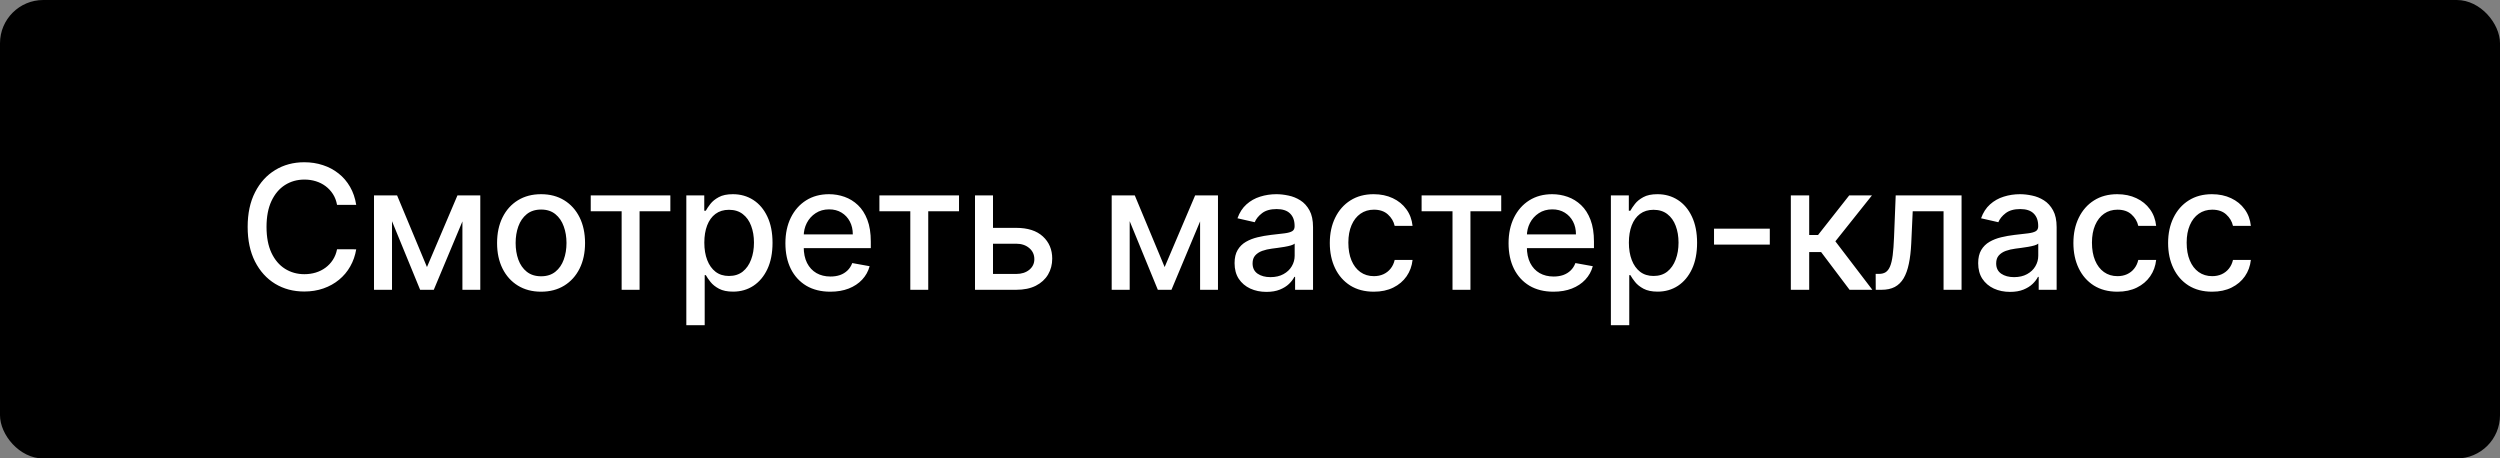 <?xml version="1.0" encoding="UTF-8"?> <svg xmlns="http://www.w3.org/2000/svg" width="289" height="53" viewBox="0 0 289 53" fill="none"><rect x="0" y="0" width="289" height="53" fill="#808080" stroke="none"/><rect width="289" height="53" rx="5" fill="black"></rect><path d="M41.179 23.685H38.963C38.878 23.211 38.719 22.794 38.487 22.435C38.255 22.075 37.971 21.769 37.635 21.518C37.299 21.267 36.922 21.078 36.506 20.95C36.094 20.822 35.656 20.759 35.192 20.759C34.354 20.759 33.603 20.969 32.94 21.391C32.282 21.812 31.761 22.43 31.378 23.244C30.999 24.059 30.81 25.053 30.81 26.227C30.81 27.411 30.999 28.41 31.378 29.224C31.761 30.039 32.285 30.654 32.947 31.071C33.61 31.488 34.356 31.696 35.185 31.696C35.644 31.696 36.08 31.634 36.492 31.511C36.908 31.384 37.285 31.197 37.621 30.95C37.957 30.704 38.241 30.403 38.473 30.048C38.71 29.688 38.873 29.276 38.963 28.812L41.179 28.82C41.061 29.535 40.831 30.193 40.49 30.794C40.154 31.391 39.721 31.907 39.19 32.342C38.665 32.773 38.063 33.107 37.386 33.344C36.709 33.581 35.971 33.699 35.17 33.699C33.911 33.699 32.789 33.401 31.804 32.804C30.819 32.203 30.043 31.343 29.474 30.226C28.911 29.108 28.629 27.776 28.629 26.227C28.629 24.674 28.913 23.341 29.482 22.229C30.05 21.111 30.826 20.254 31.811 19.658C32.796 19.056 33.916 18.756 35.17 18.756C35.942 18.756 36.662 18.867 37.33 19.09C38.002 19.307 38.606 19.629 39.141 20.055C39.676 20.477 40.118 20.993 40.469 21.604C40.819 22.21 41.056 22.903 41.179 23.685ZM49.357 30.872L52.88 22.591H54.712L50.145 33.5H48.568L44.094 22.591H45.905L49.357 30.872ZM45.316 22.591V33.5H43.235V22.591H45.316ZM53.455 33.5V22.591H55.522V33.5H53.455ZM62.547 33.72C61.524 33.72 60.632 33.486 59.869 33.017C59.107 32.548 58.515 31.892 58.094 31.05C57.672 30.207 57.462 29.222 57.462 28.095C57.462 26.963 57.672 25.974 58.094 25.126C58.515 24.279 59.107 23.621 59.869 23.152C60.632 22.683 61.524 22.449 62.547 22.449C63.57 22.449 64.462 22.683 65.225 23.152C65.987 23.621 66.579 24.279 67 25.126C67.421 25.974 67.632 26.963 67.632 28.095C67.632 29.222 67.421 30.207 67 31.05C66.579 31.892 65.987 32.548 65.225 33.017C64.462 33.486 63.57 33.72 62.547 33.72ZM62.554 31.938C63.217 31.938 63.766 31.762 64.202 31.412C64.637 31.062 64.959 30.595 65.168 30.013C65.381 29.43 65.487 28.789 65.487 28.088C65.487 27.392 65.381 26.753 65.168 26.171C64.959 25.583 64.637 25.112 64.202 24.757C63.766 24.402 63.217 24.224 62.554 24.224C61.886 24.224 61.333 24.402 60.892 24.757C60.456 25.112 60.132 25.583 59.919 26.171C59.711 26.753 59.607 27.392 59.607 28.088C59.607 28.789 59.711 29.43 59.919 30.013C60.132 30.595 60.456 31.062 60.892 31.412C61.333 31.762 61.886 31.938 62.554 31.938ZM68.289 24.423V22.591H77.493V24.423H73.935V33.5H71.861V24.423H68.289ZM79.339 37.591V22.591H81.413V24.359H81.591C81.714 24.132 81.891 23.869 82.123 23.571C82.355 23.273 82.677 23.012 83.089 22.79C83.501 22.562 84.046 22.449 84.723 22.449C85.603 22.449 86.389 22.671 87.081 23.116C87.772 23.562 88.314 24.203 88.707 25.041C89.105 25.879 89.304 26.888 89.304 28.067C89.304 29.246 89.107 30.257 88.714 31.099C88.321 31.938 87.781 32.584 87.095 33.038C86.408 33.488 85.625 33.713 84.744 33.713C84.081 33.713 83.539 33.602 83.118 33.379C82.701 33.157 82.374 32.896 82.138 32.598C81.901 32.3 81.719 32.035 81.591 31.803H81.463V37.591H79.339ZM81.42 28.046C81.42 28.812 81.531 29.485 81.754 30.062C81.977 30.64 82.299 31.092 82.72 31.419C83.141 31.741 83.657 31.902 84.268 31.902C84.903 31.902 85.433 31.734 85.859 31.398C86.285 31.057 86.607 30.595 86.825 30.013C87.048 29.43 87.159 28.775 87.159 28.046C87.159 27.326 87.05 26.68 86.832 26.107C86.619 25.534 86.297 25.081 85.866 24.75C85.44 24.419 84.907 24.253 84.268 24.253C83.653 24.253 83.132 24.412 82.706 24.729C82.284 25.046 81.965 25.489 81.747 26.057C81.529 26.625 81.42 27.288 81.42 28.046ZM95.985 33.72C94.91 33.72 93.984 33.49 93.208 33.031C92.436 32.567 91.839 31.916 91.418 31.078C91.001 30.235 90.793 29.248 90.793 28.116C90.793 26.999 91.001 26.014 91.418 25.162C91.839 24.31 92.427 23.644 93.179 23.166C93.937 22.688 94.822 22.449 95.836 22.449C96.451 22.449 97.048 22.551 97.625 22.754C98.203 22.958 98.722 23.277 99.181 23.713C99.64 24.149 100.002 24.715 100.267 25.41C100.533 26.102 100.665 26.942 100.665 27.932V28.685H91.993V27.094H98.584C98.584 26.535 98.471 26.04 98.243 25.609C98.016 25.174 97.696 24.831 97.284 24.579C96.877 24.329 96.399 24.203 95.85 24.203C95.253 24.203 94.732 24.35 94.287 24.643C93.847 24.932 93.506 25.311 93.265 25.78C93.028 26.244 92.909 26.748 92.909 27.293V28.535C92.909 29.265 93.037 29.885 93.293 30.396C93.553 30.908 93.916 31.298 94.38 31.568C94.844 31.833 95.386 31.966 96.006 31.966C96.409 31.966 96.775 31.909 97.107 31.796C97.438 31.677 97.725 31.502 97.966 31.27C98.208 31.038 98.392 30.751 98.52 30.41L100.53 30.773C100.369 31.365 100.08 31.883 99.664 32.328C99.252 32.769 98.733 33.112 98.108 33.358C97.488 33.599 96.78 33.72 95.985 33.72ZM101.659 24.423V22.591H110.863V24.423H107.305V33.5H105.231V24.423H101.659ZM114.308 26.341H117.475C118.81 26.341 119.838 26.672 120.558 27.335C121.277 27.998 121.637 28.853 121.637 29.899C121.637 30.581 121.476 31.194 121.154 31.739C120.832 32.283 120.361 32.714 119.741 33.031C119.121 33.344 118.365 33.5 117.475 33.5H112.71V22.591H114.791V31.668H117.475C118.086 31.668 118.588 31.509 118.981 31.192C119.374 30.87 119.57 30.46 119.57 29.963C119.57 29.438 119.374 29.009 118.981 28.678C118.588 28.341 118.086 28.173 117.475 28.173H114.308V26.341ZM134.633 30.872L138.156 22.591H139.988L135.422 33.5H133.845L129.371 22.591H131.182L134.633 30.872ZM130.592 22.591V33.5H128.511V22.591H130.592ZM138.731 33.5V22.591H140.798V33.5H138.731ZM146.403 33.742C145.712 33.742 145.087 33.614 144.528 33.358C143.969 33.097 143.527 32.721 143.2 32.229C142.878 31.736 142.717 31.133 142.717 30.418C142.717 29.802 142.835 29.296 143.072 28.898C143.309 28.5 143.628 28.185 144.031 27.953C144.433 27.721 144.883 27.546 145.38 27.428C145.877 27.309 146.384 27.219 146.9 27.158C147.554 27.082 148.084 27.02 148.491 26.973C148.898 26.921 149.194 26.838 149.379 26.724C149.564 26.611 149.656 26.426 149.656 26.171V26.121C149.656 25.5 149.481 25.02 149.13 24.679C148.785 24.338 148.269 24.168 147.582 24.168C146.867 24.168 146.304 24.326 145.892 24.643C145.484 24.956 145.203 25.304 145.047 25.688L143.051 25.233C143.288 24.57 143.633 24.035 144.088 23.628C144.547 23.216 145.075 22.918 145.672 22.733C146.268 22.544 146.895 22.449 147.554 22.449C147.989 22.449 148.451 22.501 148.939 22.605C149.431 22.704 149.89 22.889 150.316 23.159C150.747 23.429 151.1 23.815 151.375 24.317C151.649 24.814 151.787 25.46 151.787 26.256V33.5H149.713V32.008H149.627C149.49 32.283 149.284 32.553 149.01 32.818C148.735 33.083 148.382 33.303 147.951 33.479C147.52 33.654 147.004 33.742 146.403 33.742ZM146.865 32.037C147.452 32.037 147.954 31.921 148.37 31.689C148.792 31.457 149.111 31.154 149.329 30.78C149.552 30.401 149.663 29.996 149.663 29.565V28.159C149.587 28.235 149.44 28.306 149.223 28.372C149.01 28.434 148.766 28.488 148.491 28.535C148.217 28.578 147.949 28.618 147.689 28.656C147.428 28.689 147.21 28.718 147.035 28.741C146.623 28.794 146.247 28.881 145.906 29.004C145.57 29.127 145.3 29.305 145.096 29.537C144.897 29.764 144.798 30.067 144.798 30.446C144.798 30.972 144.992 31.369 145.38 31.639C145.769 31.904 146.263 32.037 146.865 32.037ZM158.81 33.72C157.754 33.72 156.845 33.481 156.083 33.003C155.325 32.52 154.743 31.855 154.336 31.007C153.929 30.16 153.725 29.189 153.725 28.095C153.725 26.987 153.933 26.009 154.35 25.162C154.767 24.31 155.354 23.644 156.111 23.166C156.869 22.688 157.761 22.449 158.789 22.449C159.618 22.449 160.356 22.603 161.005 22.91C161.654 23.213 162.177 23.64 162.574 24.189C162.977 24.738 163.216 25.38 163.292 26.114H161.225C161.111 25.602 160.851 25.162 160.444 24.793C160.041 24.423 159.502 24.239 158.824 24.239C158.233 24.239 157.714 24.395 157.269 24.707C156.829 25.015 156.485 25.456 156.239 26.028C155.993 26.597 155.87 27.269 155.87 28.046C155.87 28.841 155.991 29.527 156.232 30.105C156.474 30.683 156.814 31.13 157.255 31.447C157.7 31.765 158.223 31.923 158.824 31.923C159.227 31.923 159.591 31.85 159.918 31.703C160.25 31.552 160.527 31.336 160.749 31.057C160.976 30.777 161.135 30.441 161.225 30.048H163.292C163.216 30.754 162.986 31.384 162.603 31.938C162.219 32.492 161.706 32.927 161.062 33.244C160.422 33.562 159.672 33.72 158.81 33.72ZM164.337 24.423V22.591H173.542V24.423H169.983V33.5H167.91V24.423H164.337ZM179.582 33.72C178.507 33.72 177.581 33.49 176.805 33.031C176.033 32.567 175.436 31.916 175.015 31.078C174.598 30.235 174.39 29.248 174.39 28.116C174.39 26.999 174.598 26.014 175.015 25.162C175.436 24.31 176.023 23.644 176.776 23.166C177.534 22.688 178.419 22.449 179.432 22.449C180.048 22.449 180.645 22.551 181.222 22.754C181.8 22.958 182.318 23.277 182.778 23.713C183.237 24.149 183.599 24.715 183.864 25.41C184.129 26.102 184.262 26.942 184.262 27.932V28.685H175.59V27.094H182.181C182.181 26.535 182.067 26.04 181.84 25.609C181.613 25.174 181.293 24.831 180.881 24.579C180.474 24.329 179.996 24.203 179.447 24.203C178.85 24.203 178.329 24.35 177.884 24.643C177.444 24.932 177.103 25.311 176.861 25.78C176.625 26.244 176.506 26.748 176.506 27.293V28.535C176.506 29.265 176.634 29.885 176.89 30.396C177.15 30.908 177.512 31.298 177.976 31.568C178.441 31.833 178.983 31.966 179.603 31.966C180.005 31.966 180.372 31.909 180.704 31.796C181.035 31.677 181.322 31.502 181.563 31.27C181.805 31.038 181.989 30.751 182.117 30.41L184.127 30.773C183.966 31.365 183.677 31.883 183.261 32.328C182.849 32.769 182.33 33.112 181.705 33.358C181.085 33.599 180.377 33.72 179.582 33.72ZM186.218 37.591V22.591H188.292V24.359H188.47C188.593 24.132 188.77 23.869 189.002 23.571C189.234 23.273 189.556 23.012 189.968 22.79C190.38 22.562 190.925 22.449 191.602 22.449C192.482 22.449 193.268 22.671 193.96 23.116C194.651 23.562 195.193 24.203 195.586 25.041C195.984 25.879 196.183 26.888 196.183 28.067C196.183 29.246 195.986 30.257 195.593 31.099C195.2 31.938 194.66 32.584 193.974 33.038C193.287 33.488 192.504 33.713 191.623 33.713C190.96 33.713 190.418 33.602 189.997 33.379C189.58 33.157 189.253 32.896 189.016 32.598C188.78 32.3 188.597 32.035 188.47 31.803H188.342V37.591H186.218ZM188.299 28.046C188.299 28.812 188.41 29.485 188.633 30.062C188.855 30.64 189.177 31.092 189.599 31.419C190.02 31.741 190.536 31.902 191.147 31.902C191.782 31.902 192.312 31.734 192.738 31.398C193.164 31.057 193.486 30.595 193.704 30.013C193.927 29.43 194.038 28.775 194.038 28.046C194.038 27.326 193.929 26.68 193.711 26.107C193.498 25.534 193.176 25.081 192.745 24.75C192.319 24.419 191.786 24.253 191.147 24.253C190.532 24.253 190.011 24.412 189.585 24.729C189.163 25.046 188.844 25.489 188.626 26.057C188.408 26.625 188.299 27.288 188.299 28.046ZM204.589 26.433V28.273H198.141V26.433H204.589ZM207.02 33.5V22.591H209.143V27.165H210.166L213.767 22.591H216.395L212.169 27.896L216.444 33.5H213.81L210.521 29.139H209.143V33.5H207.02ZM216.835 33.5L216.827 31.66H217.218C217.521 31.66 217.774 31.597 217.978 31.469C218.186 31.336 218.357 31.114 218.489 30.801C218.622 30.489 218.724 30.058 218.795 29.509C218.866 28.954 218.918 28.259 218.951 27.421L219.143 22.591H226.756V33.5H224.675V24.423H221.11L220.94 28.131C220.897 29.03 220.805 29.816 220.663 30.489C220.525 31.161 220.324 31.722 220.059 32.172C219.794 32.617 219.453 32.951 219.036 33.173C218.62 33.391 218.113 33.5 217.516 33.5H216.835ZM232.363 33.742C231.672 33.742 231.047 33.614 230.488 33.358C229.93 33.097 229.487 32.721 229.16 32.229C228.838 31.736 228.677 31.133 228.677 30.418C228.677 29.802 228.796 29.296 229.032 28.898C229.269 28.5 229.589 28.185 229.991 27.953C230.394 27.721 230.843 27.546 231.34 27.428C231.838 27.309 232.344 27.219 232.86 27.158C233.514 27.082 234.044 27.02 234.451 26.973C234.858 26.921 235.154 26.838 235.339 26.724C235.524 26.611 235.616 26.426 235.616 26.171V26.121C235.616 25.5 235.441 25.02 235.09 24.679C234.745 24.338 234.229 24.168 233.542 24.168C232.827 24.168 232.264 24.326 231.852 24.643C231.445 24.956 231.163 25.304 231.007 25.688L229.011 25.233C229.248 24.57 229.593 24.035 230.048 23.628C230.507 23.216 231.035 22.918 231.632 22.733C232.228 22.544 232.856 22.449 233.514 22.449C233.949 22.449 234.411 22.501 234.899 22.605C235.391 22.704 235.85 22.889 236.277 23.159C236.707 23.429 237.06 23.815 237.335 24.317C237.609 24.814 237.747 25.46 237.747 26.256V33.5H235.673V32.008H235.588C235.45 32.283 235.244 32.553 234.97 32.818C234.695 33.083 234.342 33.303 233.912 33.479C233.481 33.654 232.965 33.742 232.363 33.742ZM232.825 32.037C233.412 32.037 233.914 31.921 234.331 31.689C234.752 31.457 235.072 31.154 235.289 30.78C235.512 30.401 235.623 29.996 235.623 29.565V28.159C235.547 28.235 235.401 28.306 235.183 28.372C234.97 28.434 234.726 28.488 234.451 28.535C234.177 28.578 233.909 28.618 233.649 28.656C233.388 28.689 233.171 28.718 232.995 28.741C232.583 28.794 232.207 28.881 231.866 29.004C231.53 29.127 231.26 29.305 231.056 29.537C230.858 29.764 230.758 30.067 230.758 30.446C230.758 30.972 230.952 31.369 231.34 31.639C231.729 31.904 232.224 32.037 232.825 32.037ZM244.77 33.72C243.715 33.72 242.805 33.481 242.043 33.003C241.286 32.52 240.703 31.855 240.296 31.007C239.889 30.16 239.685 29.189 239.685 28.095C239.685 26.987 239.893 26.009 240.31 25.162C240.727 24.31 241.314 23.644 242.072 23.166C242.829 22.688 243.722 22.449 244.749 22.449C245.578 22.449 246.316 22.603 246.965 22.91C247.614 23.213 248.137 23.64 248.535 24.189C248.937 24.738 249.176 25.38 249.252 26.114H247.185C247.072 25.602 246.811 25.162 246.404 24.793C246.001 24.423 245.462 24.239 244.785 24.239C244.193 24.239 243.674 24.395 243.229 24.707C242.789 25.015 242.446 25.456 242.199 26.028C241.953 26.597 241.83 27.269 241.83 28.046C241.83 28.841 241.951 29.527 242.192 30.105C242.434 30.683 242.775 31.13 243.215 31.447C243.66 31.765 244.183 31.923 244.785 31.923C245.187 31.923 245.552 31.85 245.878 31.703C246.21 31.552 246.487 31.336 246.709 31.057C246.937 30.777 247.095 30.441 247.185 30.048H249.252C249.176 30.754 248.947 31.384 248.563 31.938C248.179 32.492 247.666 32.927 247.022 33.244C246.383 33.562 245.632 33.72 244.77 33.72ZM255.718 33.72C254.662 33.72 253.753 33.481 252.991 33.003C252.233 32.52 251.651 31.855 251.244 31.007C250.836 30.16 250.633 29.189 250.633 28.095C250.633 26.987 250.841 26.009 251.258 25.162C251.674 24.31 252.262 23.644 253.019 23.166C253.777 22.688 254.669 22.449 255.697 22.449C256.525 22.449 257.264 22.603 257.913 22.91C258.561 23.213 259.085 23.64 259.482 24.189C259.885 24.738 260.124 25.38 260.2 26.114H258.133C258.019 25.602 257.759 25.162 257.352 24.793C256.949 24.423 256.409 24.239 255.732 24.239C255.14 24.239 254.622 24.395 254.177 24.707C253.737 25.015 253.393 25.456 253.147 26.028C252.901 26.597 252.778 27.269 252.778 28.046C252.778 28.841 252.898 29.527 253.14 30.105C253.381 30.683 253.722 31.13 254.163 31.447C254.608 31.765 255.131 31.923 255.732 31.923C256.135 31.923 256.499 31.85 256.826 31.703C257.157 31.552 257.434 31.336 257.657 31.057C257.884 30.777 258.043 30.441 258.133 30.048H260.2C260.124 30.754 259.894 31.384 259.511 31.938C259.127 32.492 258.613 32.927 257.969 33.244C257.33 33.562 256.58 33.72 255.718 33.72Z" fill="white"></path></svg> 
